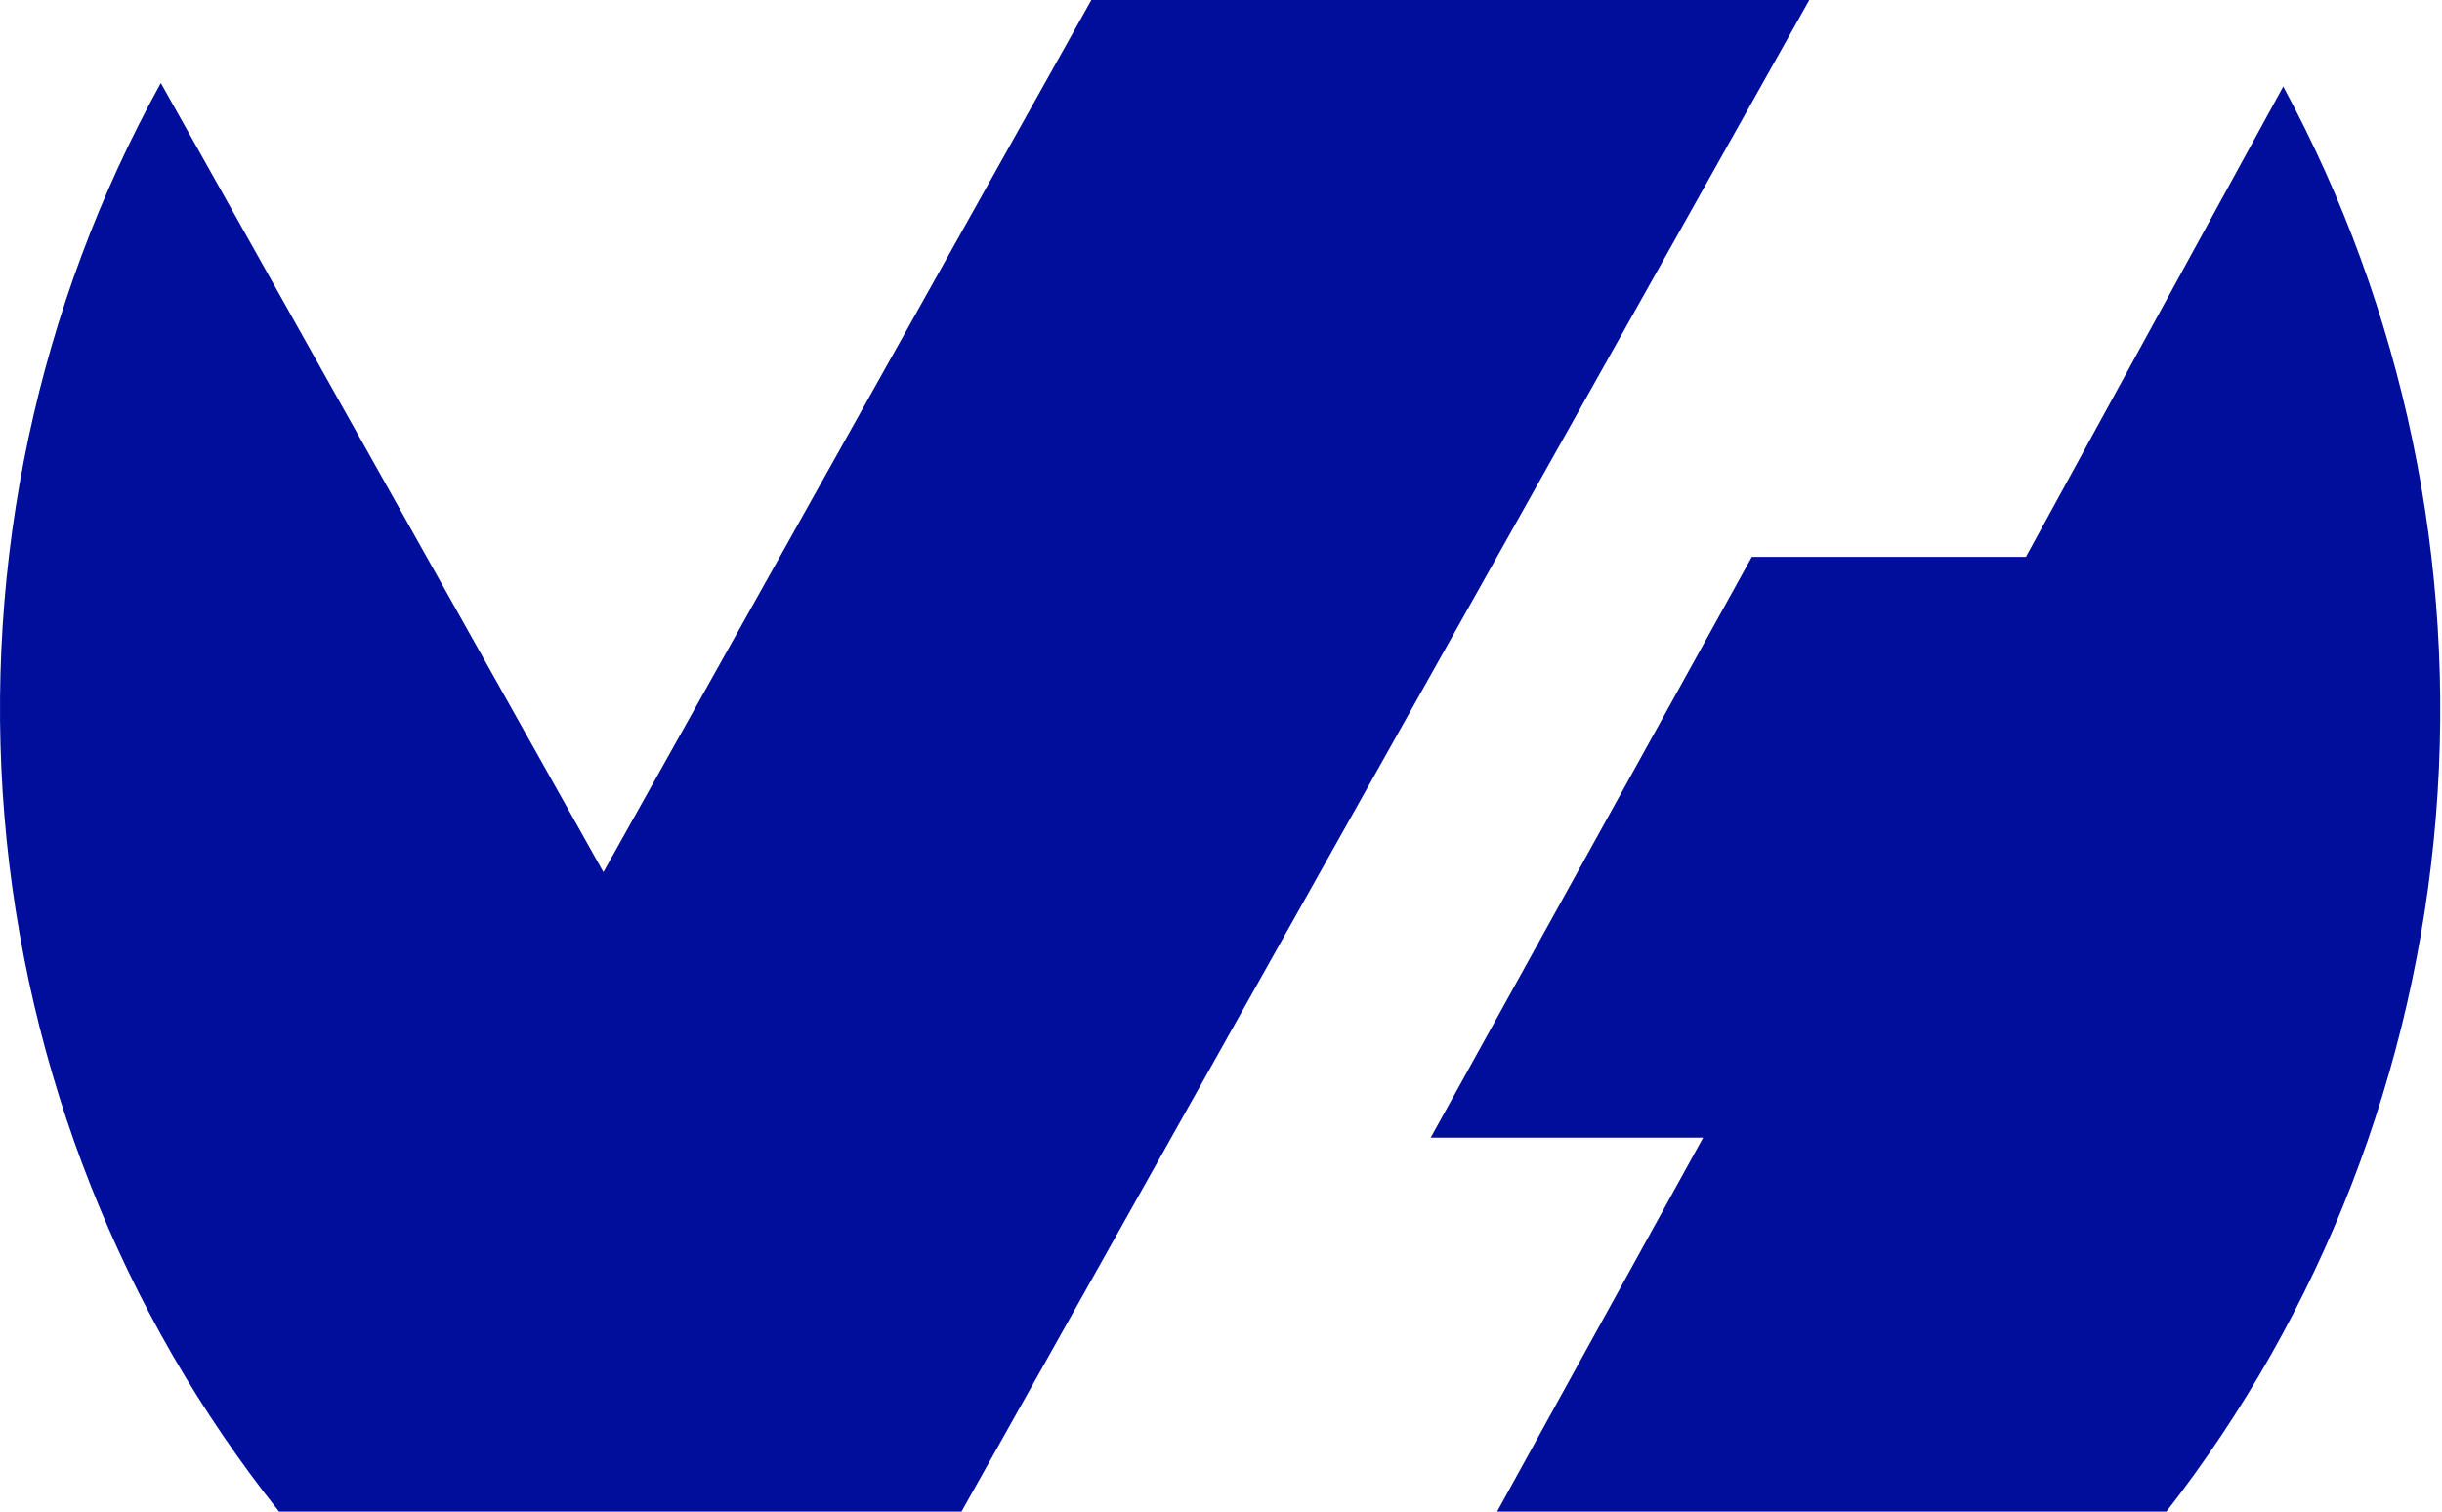 <?xml version="1.0" encoding="utf-8"?>
<svg xmlns="http://www.w3.org/2000/svg" fill="none" height="100%" overflow="visible" preserveAspectRatio="none" style="display: block;" viewBox="0 0 21 13" width="100%">
<path clip-rule="evenodd" d="M19.633 0.741C20.669 2.657 21.126 4.845 20.947 7.027C20.768 9.21 19.962 11.289 18.63 13H12.874L14.646 9.784H12.303L15.065 4.789H17.422L19.633 0.747V0.741ZM8.268 13H2.4C1.043 11.296 0.22 9.211 0.038 7.019C-0.143 4.826 0.325 2.628 1.383 0.714L5.189 7.5L9.385 0H15.559L8.271 12.995L8.268 13Z" fill="#000E9C" fill-rule="evenodd" id="Vector"/>
</svg>